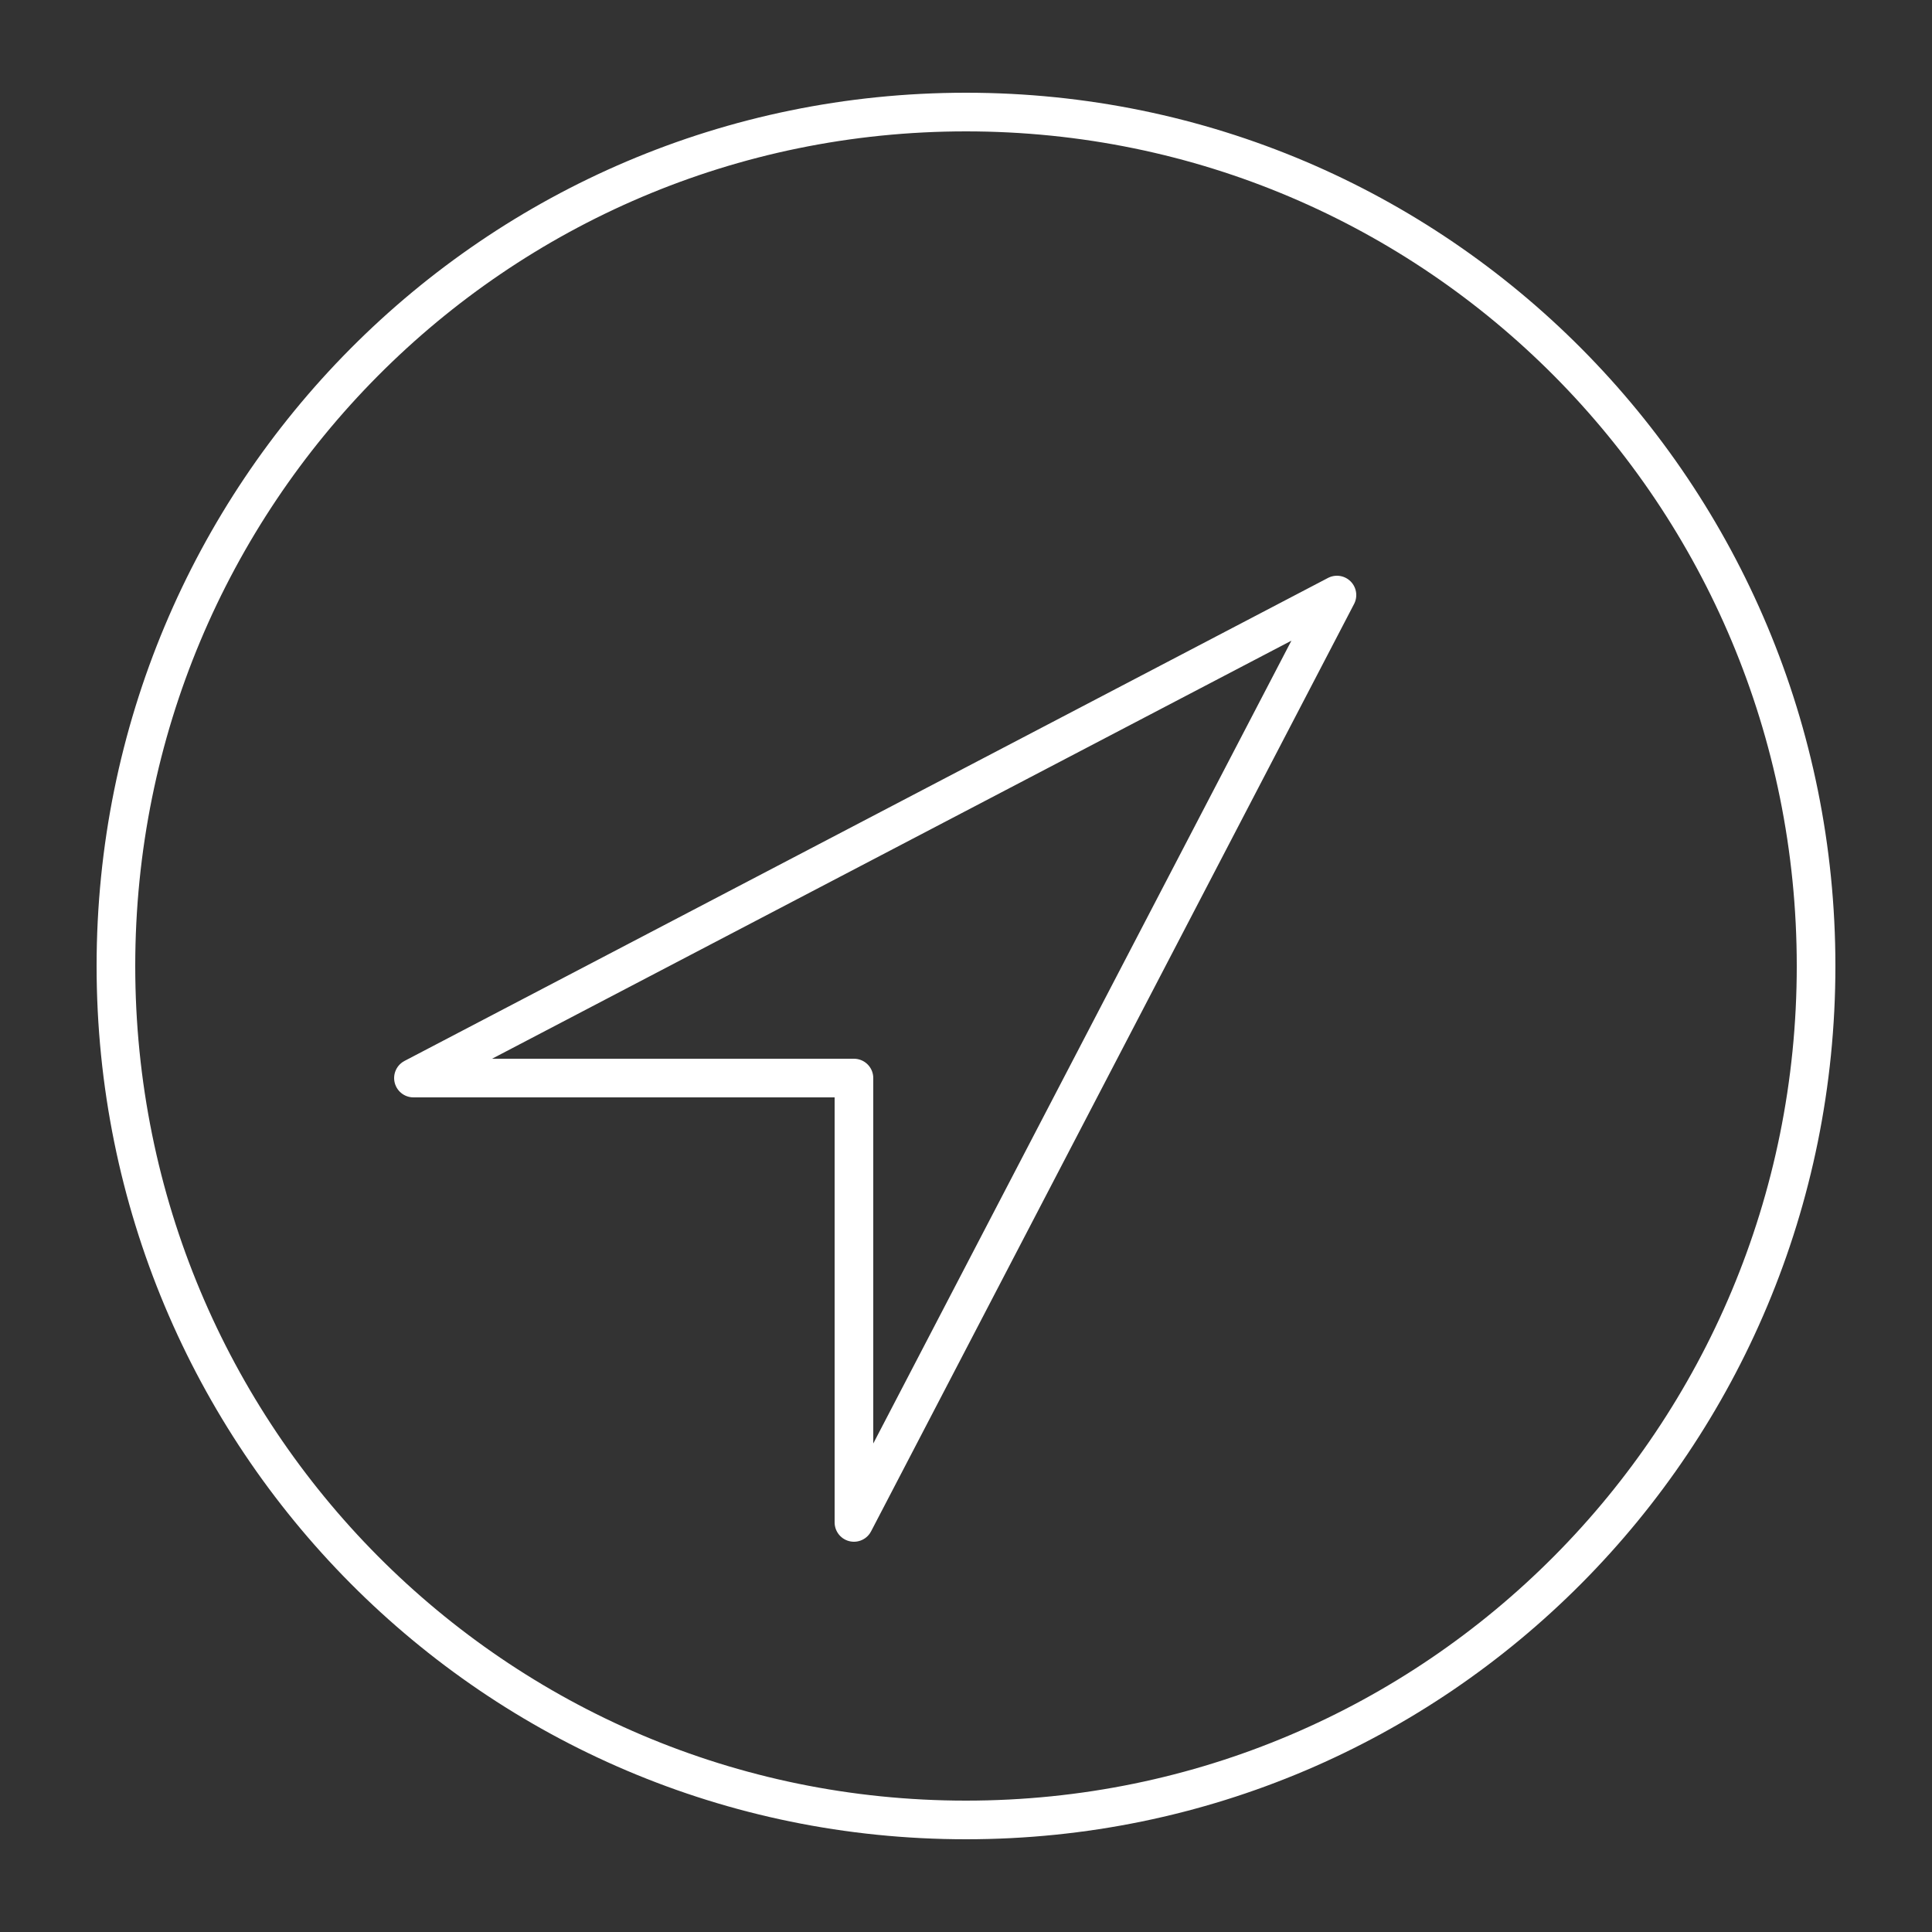 <?xml version="1.0" encoding="utf-8"?>
<!-- Generator: Adobe Illustrator 26.5.0, SVG Export Plug-In . SVG Version: 6.00 Build 0)  -->
<svg version="1.1" id="圖層_1" xmlns="http://www.w3.org/2000/svg" xmlns:xlink="http://www.w3.org/1999/xlink" x="0px" y="0px"
	 viewBox="0 0 50 50" style="enable-background:new 0 0 50 50;" xml:space="preserve">
<rect x="0" y="0" width="50" height="50" fill="#333333" stroke="none"/>
<style type="text/css">
	.st0{fill:none;stroke:#FFFFFF;stroke-linecap:round;stroke-linejoin:round;stroke-miterlimit:10;}
</style>
<path class="st0" d="M25,2.9C12.8,2.9,3,12.8,3,25c0,12.2,9.8,22.1,22,22.1S47,37.2,47,25C47,12.8,37.2,2.9,25,2.9z M22.1,39.4V27.9
	H10.7l23.9-12.5L22.1,39.4z"/>
</svg>
